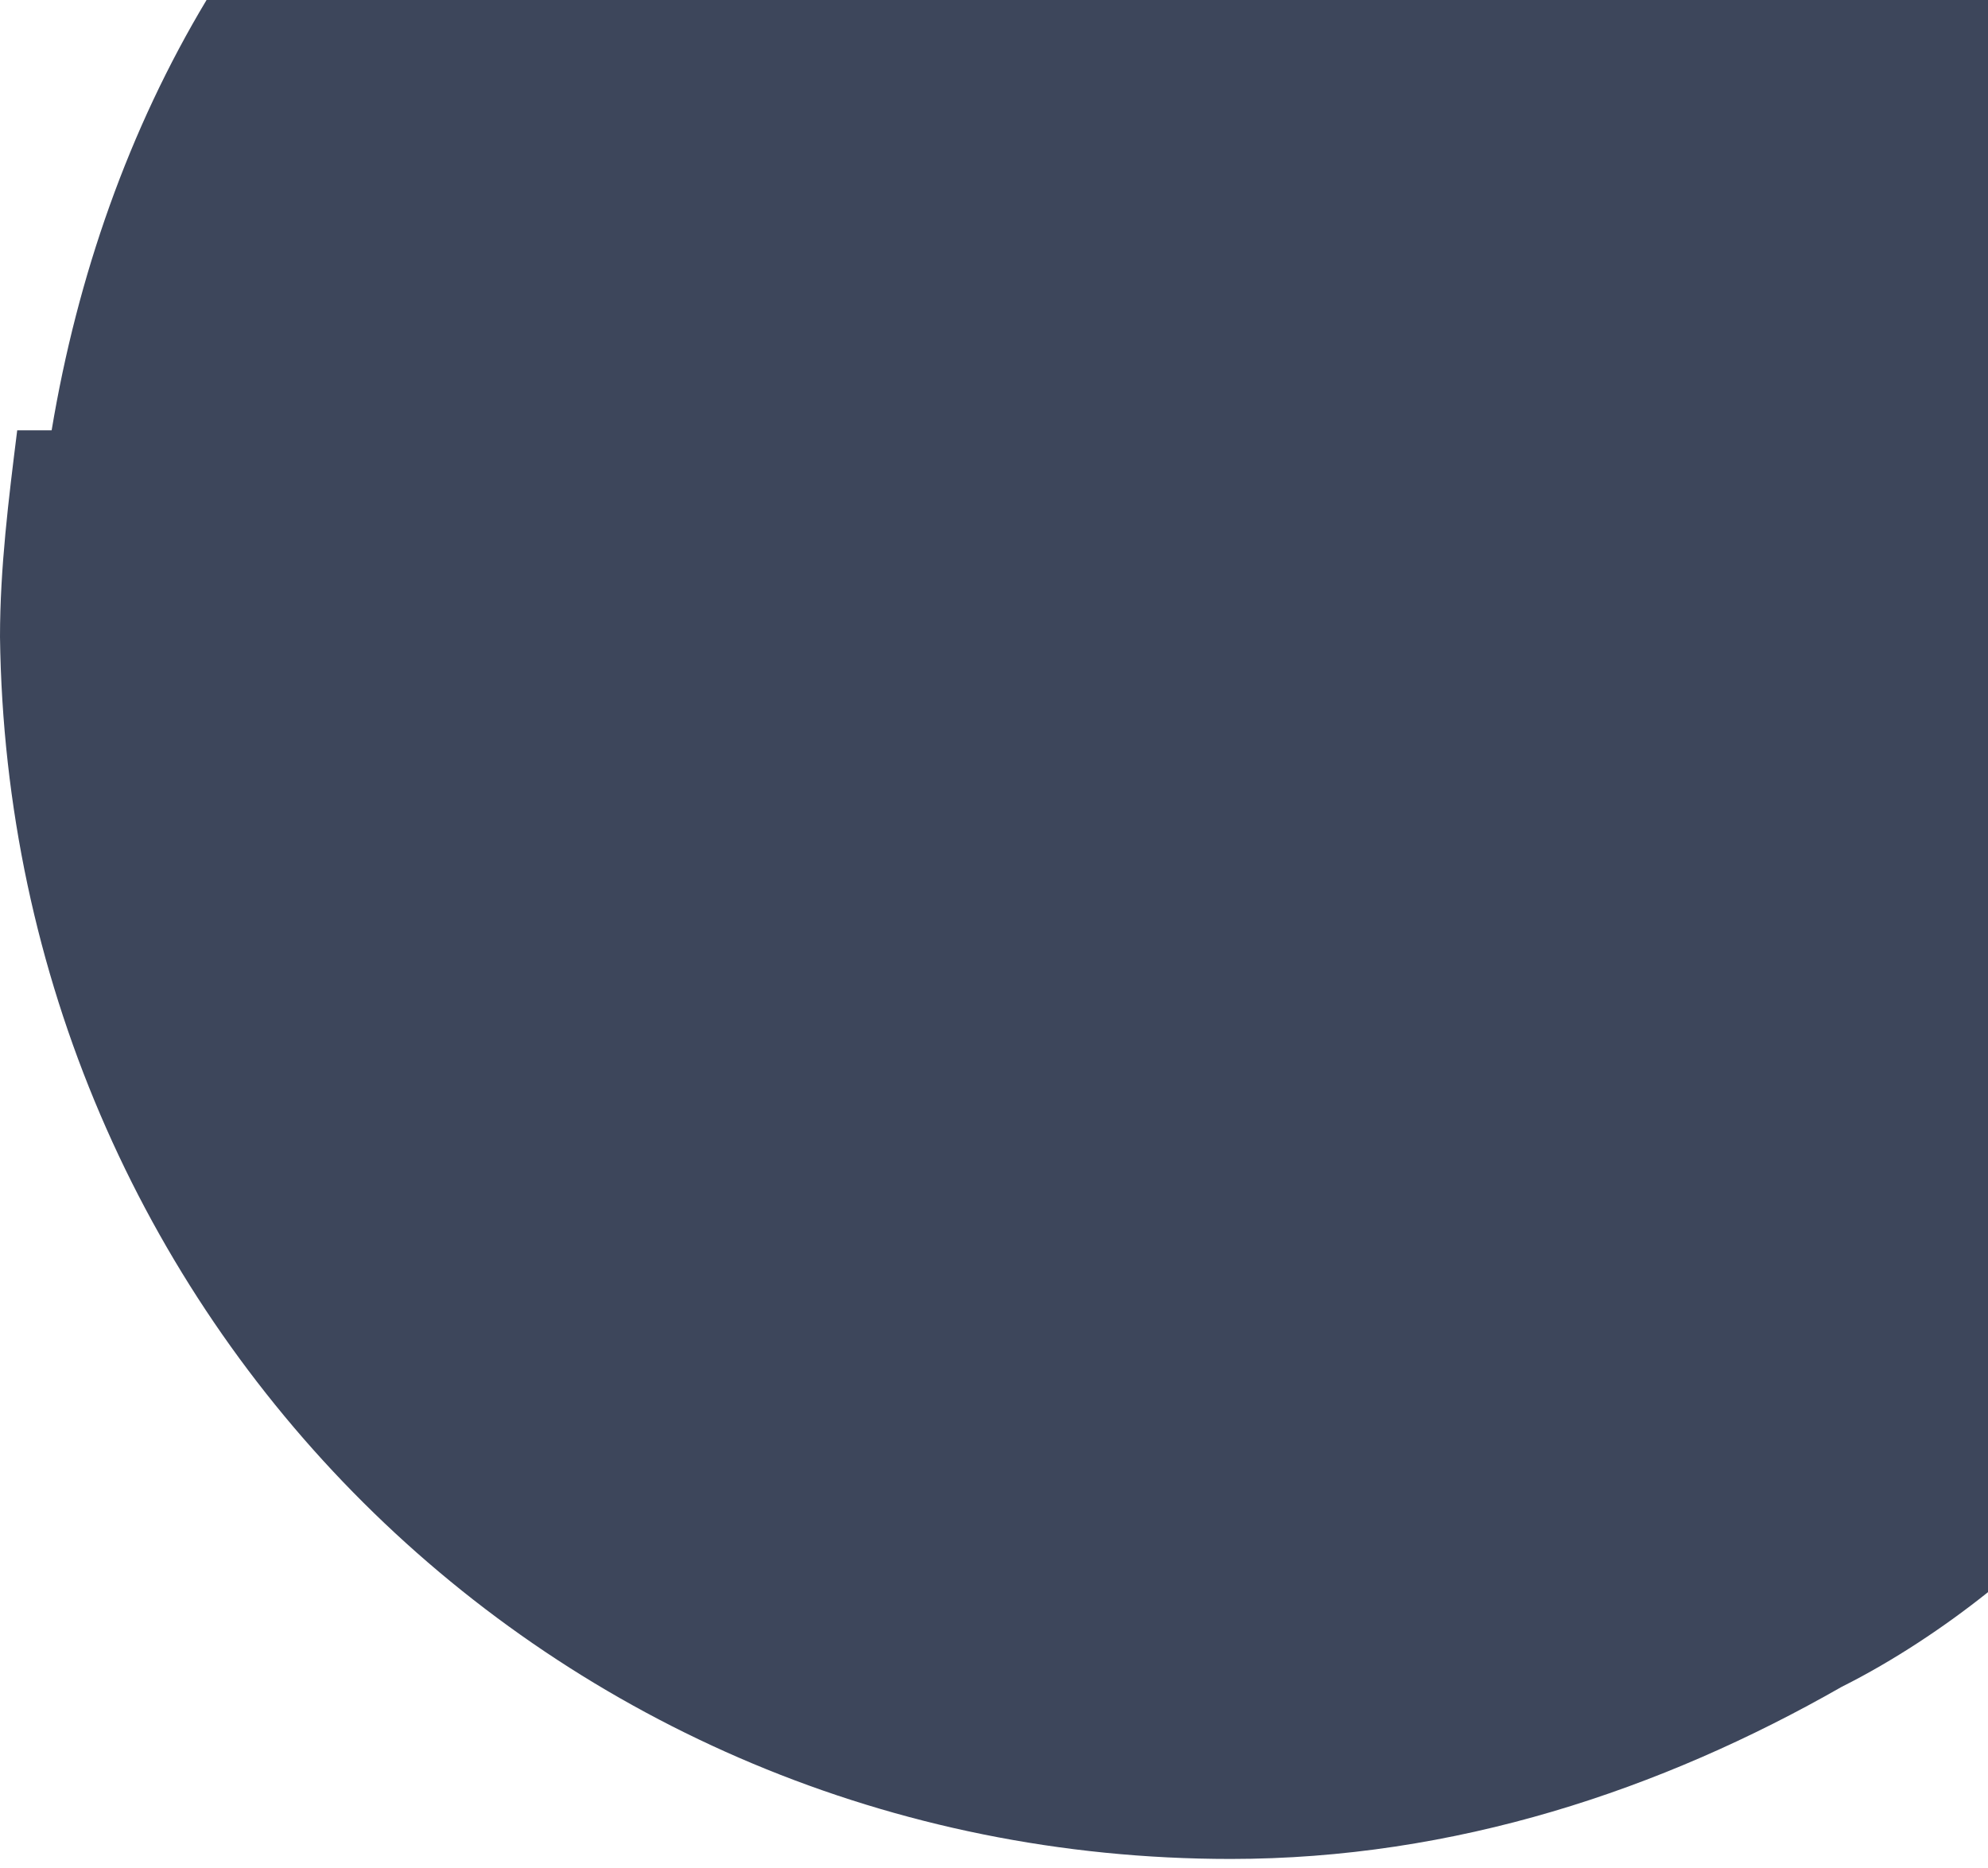 <?xml version="1.0" encoding="UTF-8"?> <svg xmlns="http://www.w3.org/2000/svg" width="166" height="156" viewBox="0 0 166 156" fill="none"> <path d="M166 0V132.942C162.407 135.816 158.095 138.691 153.784 140.846C138.693 149.47 121.446 155.218 102.762 155.218C45.991 155.218 0.719 109.946 0 53.177C0 47.428 0.719 41.679 1.437 35.93H4.312C6.468 22.995 10.779 10.779 17.247 0H166V0Z" fill="#3D465B"></path> </svg> 